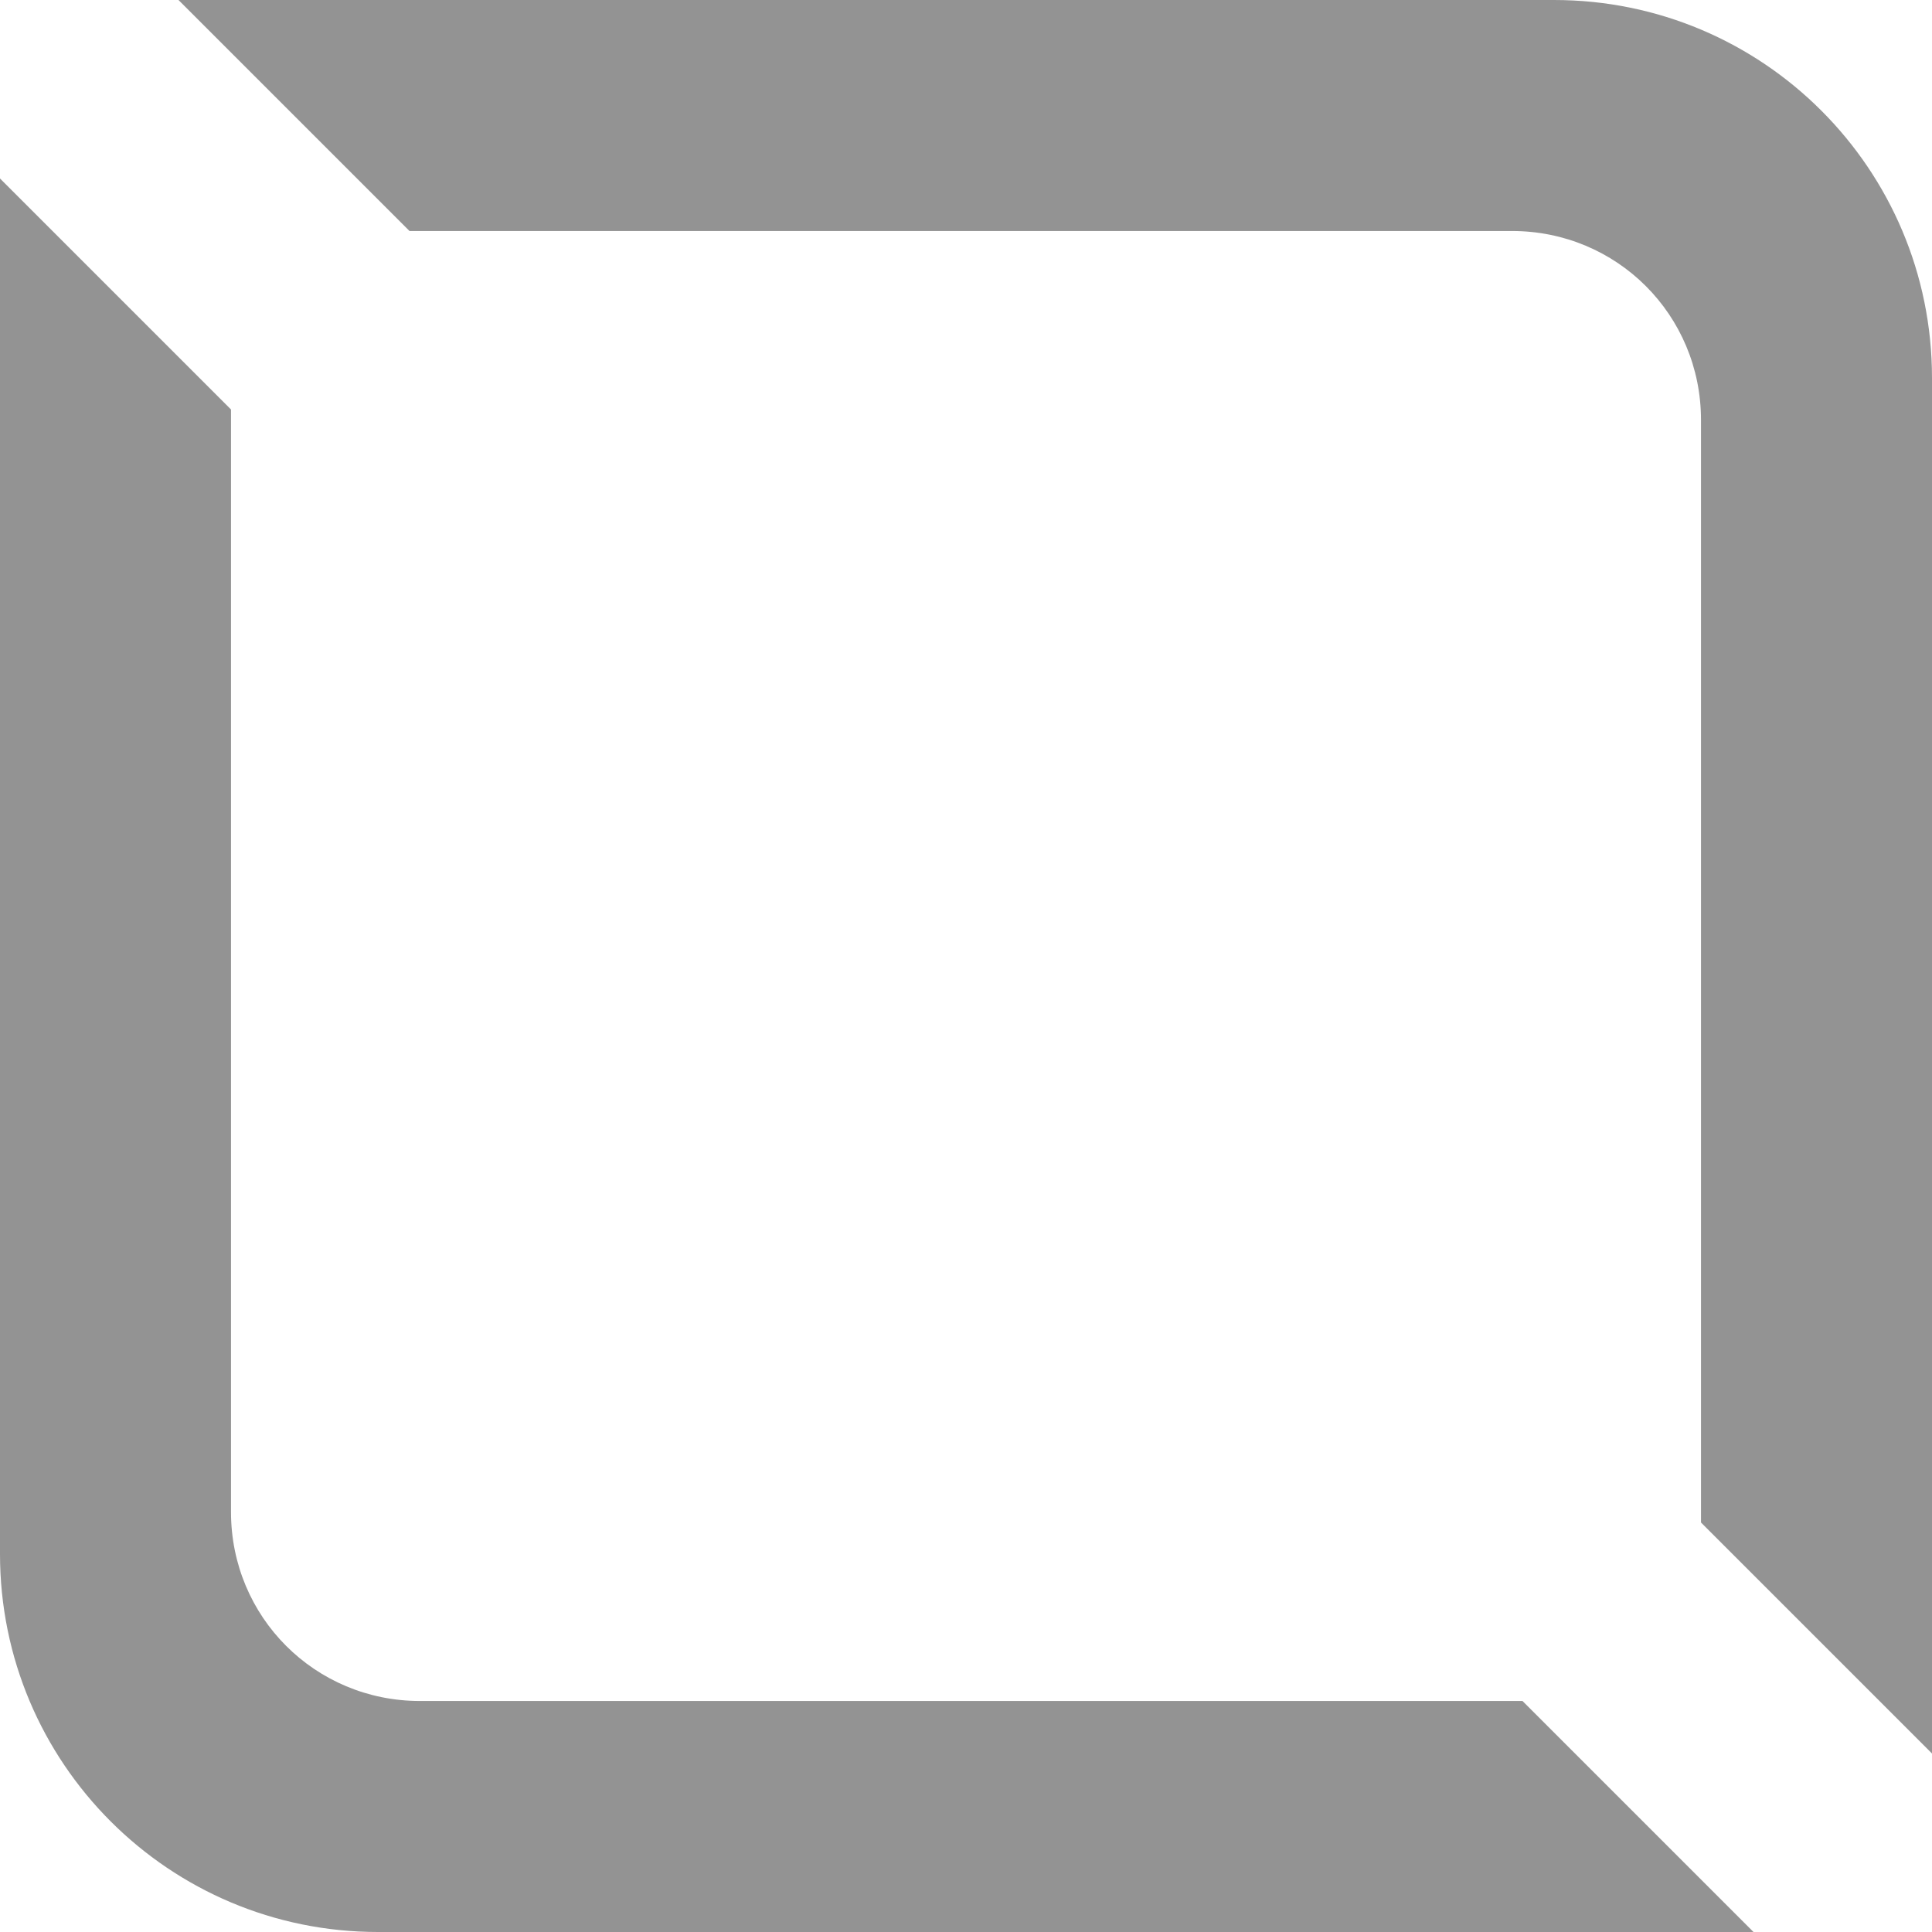 <?xml version="1.0" encoding="UTF-8"?> <svg xmlns="http://www.w3.org/2000/svg" width="800" height="800" viewBox="0 0 800 800" fill="none"><g clip-path="url(#clip0_2695_510)"><path d="M95.652 169.565L4.19363e-05 73.913V643.478C0 730 70 800 156.522 800H726.087L630.435 704.348H173.913C130.435 704.348 95.652 669.565 95.652 626.087V169.565Z" fill="#939393"></path><path d="M704.348 630.435L800 726.087L800 156.522C800 70 730 6.11959e-06 643.478 1.36836e-05L73.913 6.34765e-05L169.565 95.652L626.087 95.652C669.565 95.652 704.348 130.435 704.348 173.913L704.348 630.435Z" fill="#939393"></path></g><defs><clipPath id="clip0_2695_510"><rect width="800" height="800" fill="white"></rect></clipPath></defs></svg> 